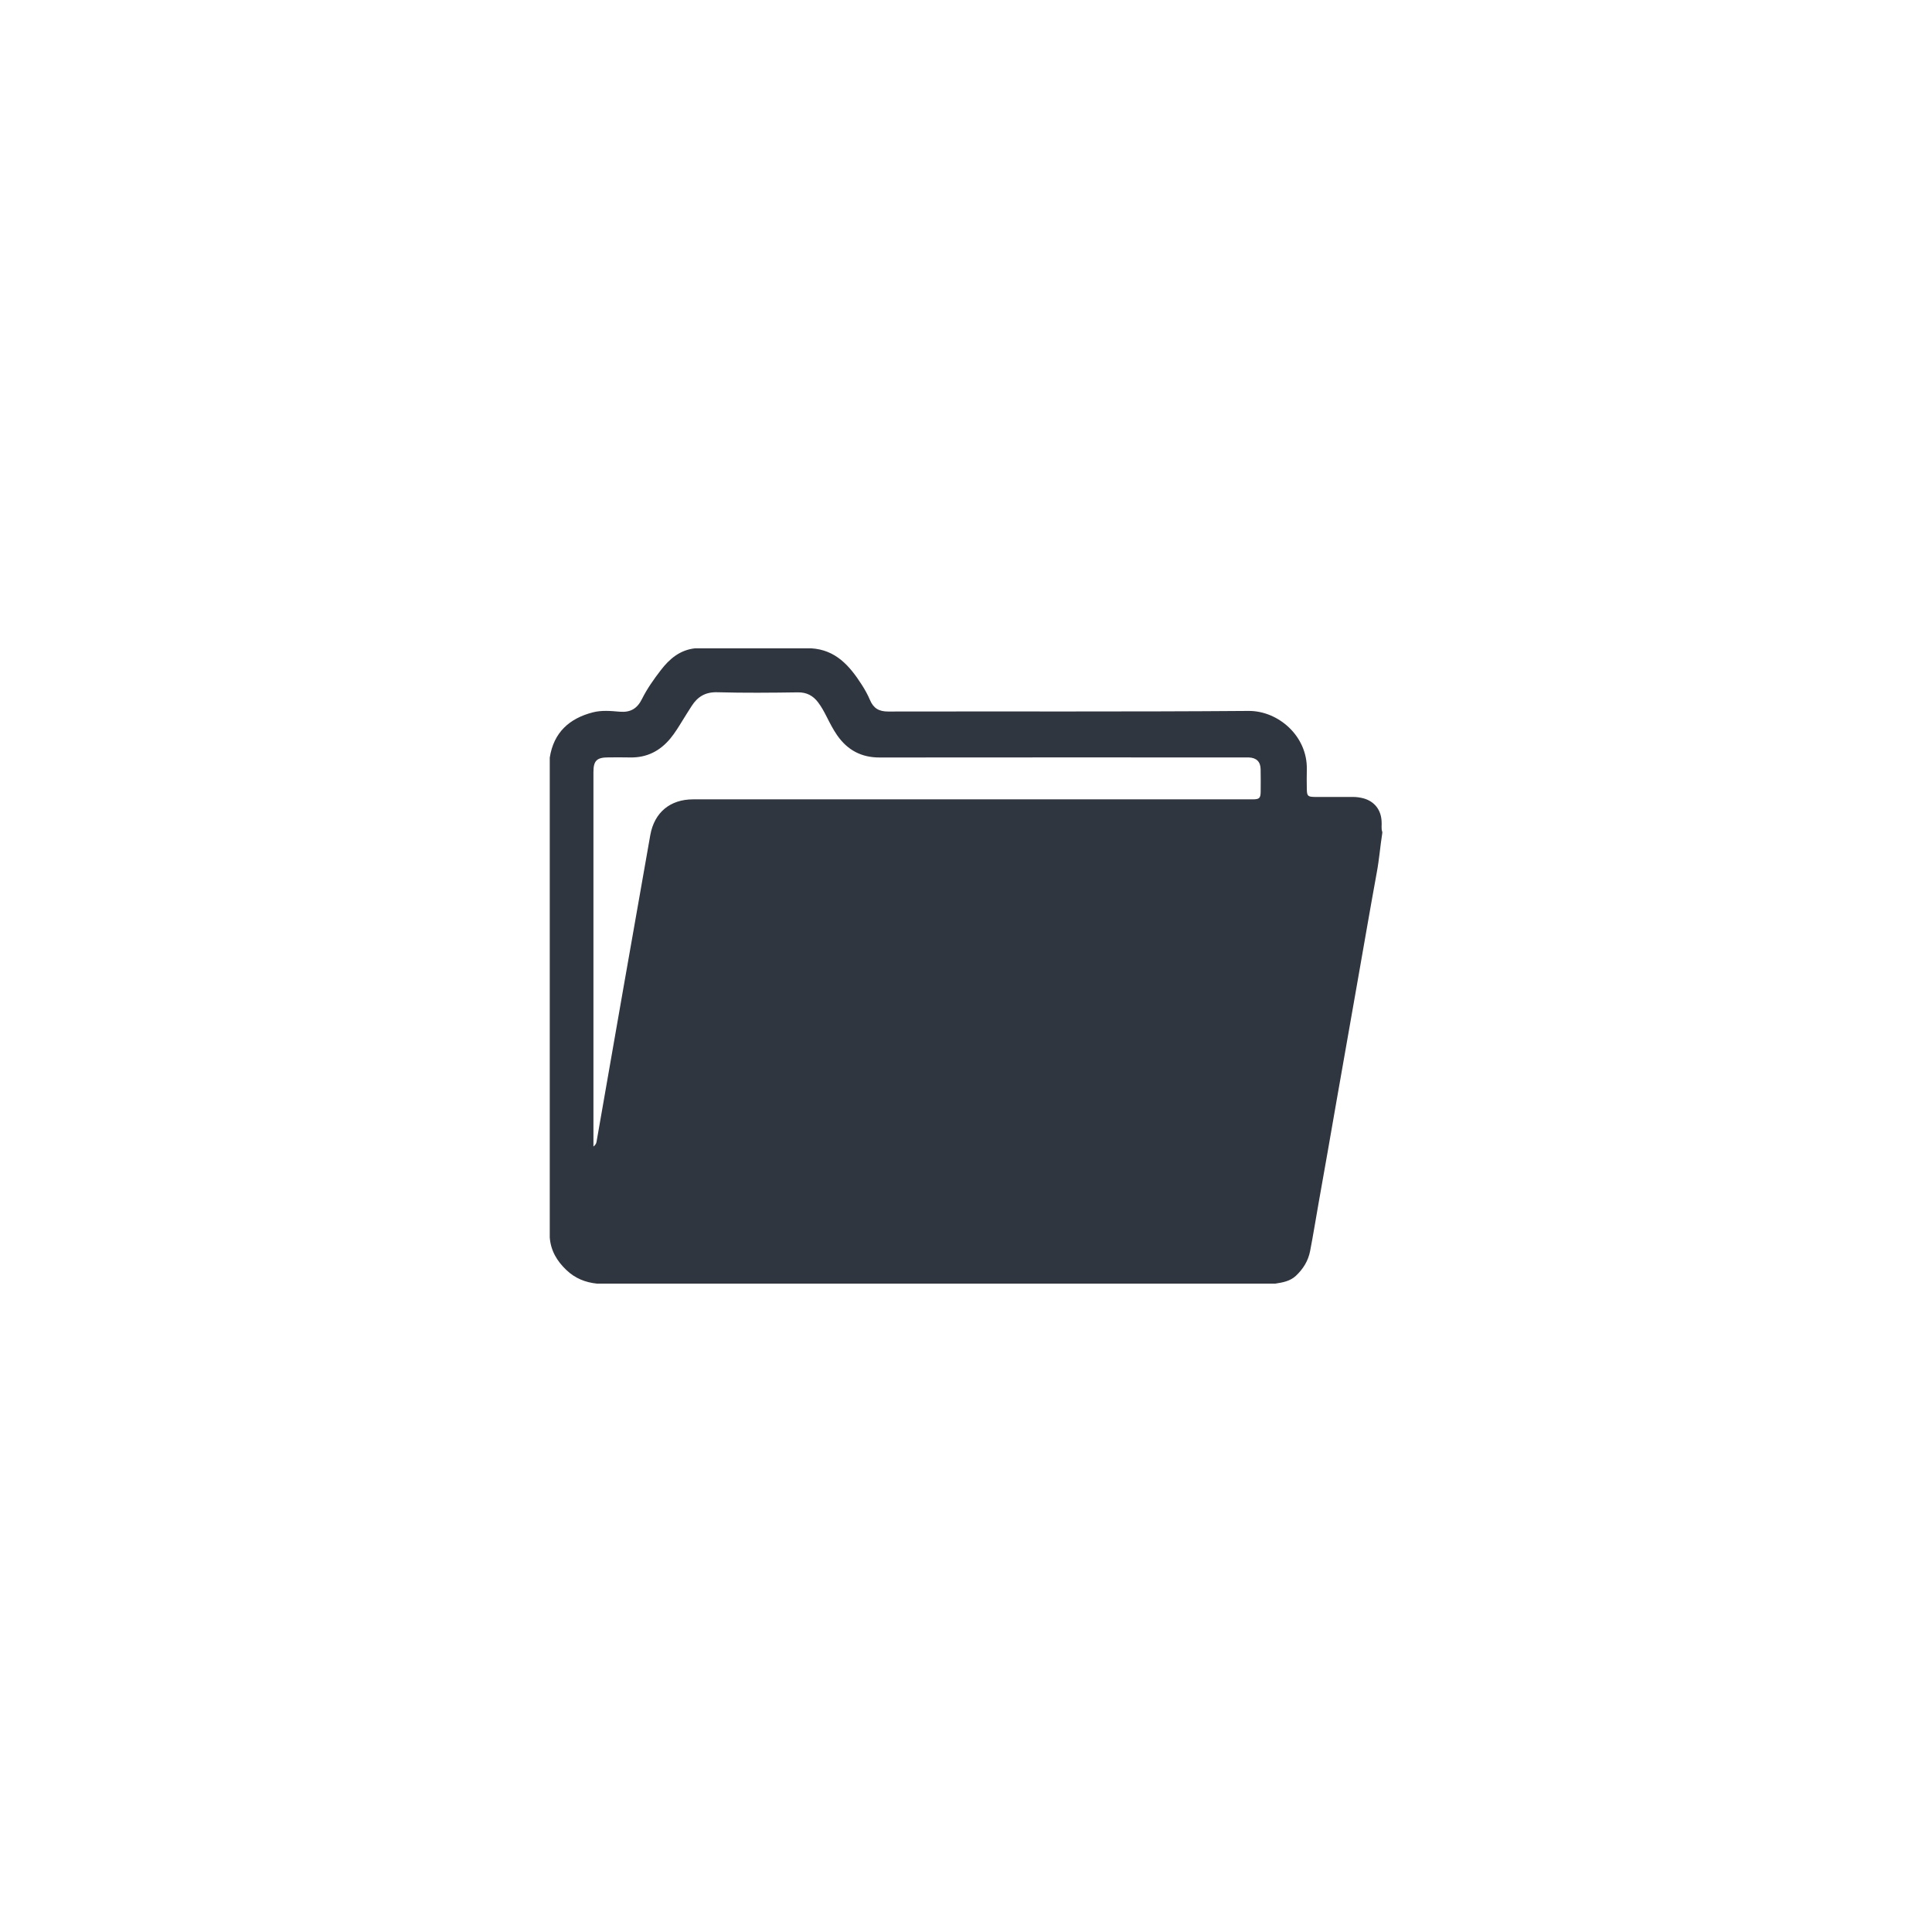 <?xml version="1.0" encoding="utf-8"?>
<!-- Generator: Adobe Illustrator 16.0.0, SVG Export Plug-In . SVG Version: 6.00 Build 0)  -->
<!DOCTYPE svg PUBLIC "-//W3C//DTD SVG 1.1//EN" "http://www.w3.org/Graphics/SVG/1.1/DTD/svg11.dtd">
<svg version="1.1" id="Layer_1" xmlns="http://www.w3.org/2000/svg" xmlns:xlink="http://www.w3.org/1999/xlink" x="0px" y="0px"
	 width="74px" height="74px" viewBox="0 0 74 74" enable-background="new 0 0 74 74" xml:space="preserve">
<g id="wF8JhG_1_">
	<g>
		<path fill="#2F363F" d="M52.918,31.459c-0.02-0.438-0.27-0.761-0.688-0.879c-0.131-0.035-0.266-0.055-0.406-0.055
			c-0.486,0-0.977,0.003-1.463,0c-0.27-0.004-0.301-0.037-0.307-0.297c-0.004-0.252-0.006-0.504,0-0.755
			c0.029-1.277-1.09-2.249-2.229-2.243c-4.602,0.036-9.201,0.013-13.803,0.023c-0.357,0.002-0.566-0.125-0.699-0.439
			c-0.086-0.204-0.195-0.4-0.316-0.588c-0.463-0.721-0.998-1.341-1.943-1.394c-1.479,0-2.961,0-4.441,0
			c-0.576,0.062-0.979,0.4-1.316,0.841c-0.268,0.348-0.521,0.706-0.717,1.098c-0.182,0.367-0.436,0.523-0.852,0.489
			c-0.342-0.03-0.695-0.062-1.031,0.025c-0.904,0.233-1.5,0.773-1.65,1.733c0,6.126,0,12.252,0,18.378
			c0.037,0.508,0.277,0.907,0.637,1.249c0.33,0.317,0.727,0.476,1.174,0.521c8.662,0,17.318,0,25.977,0
			c0.281-0.043,0.561-0.09,0.787-0.296c0.281-0.265,0.475-0.572,0.549-0.956c0.117-0.605,0.215-1.215,0.322-1.822
			c0.229-1.276,0.451-2.557,0.674-3.837c0.266-1.519,0.533-3.039,0.801-4.557c0.252-1.429,0.496-2.857,0.756-4.282
			c0.094-0.5,0.131-1.005,0.211-1.509c0-0.013,0-0.028,0-0.041C52.895,31.733,52.932,31.595,52.918,31.459z M48.287,30.308
			c-0.002,0.267-0.047,0.309-0.316,0.309c-4.953,0-9.908,0-14.865,0c-2.186,0-4.369,0-6.557,0c-0.881,0-1.484,0.499-1.641,1.366
			c-0.348,1.973-0.693,3.947-1.041,5.919c-0.336,1.925-0.672,3.849-1.008,5.773c-0.012,0.065-0.008,0.145-0.129,0.24
			c0-0.214,0-0.376,0-0.539c0-4.603,0-9.203,0-13.806c0-0.435,0.131-0.56,0.57-0.56c0.277,0,0.561-0.006,0.84,0.002
			c0.637,0.012,1.141-0.248,1.539-0.73c0.174-0.212,0.316-0.445,0.461-0.681c0.117-0.188,0.232-0.375,0.355-0.564
			c0.229-0.355,0.527-0.536,0.984-0.522c1.027,0.029,2.055,0.019,3.084,0.004c0.338-0.004,0.58,0.129,0.773,0.384
			c0.131,0.173,0.232,0.362,0.33,0.555c0.123,0.243,0.246,0.485,0.402,0.709c0.396,0.566,0.928,0.85,1.629,0.847
			c4.639-0.006,9.273-0.002,13.914-0.002c0.07,0,0.143-0.002,0.217,0c0.295,0.01,0.453,0.161,0.457,0.454
			C48.291,29.746,48.289,30.027,48.287,30.308z"/>
	</g>
</g>
</svg>
